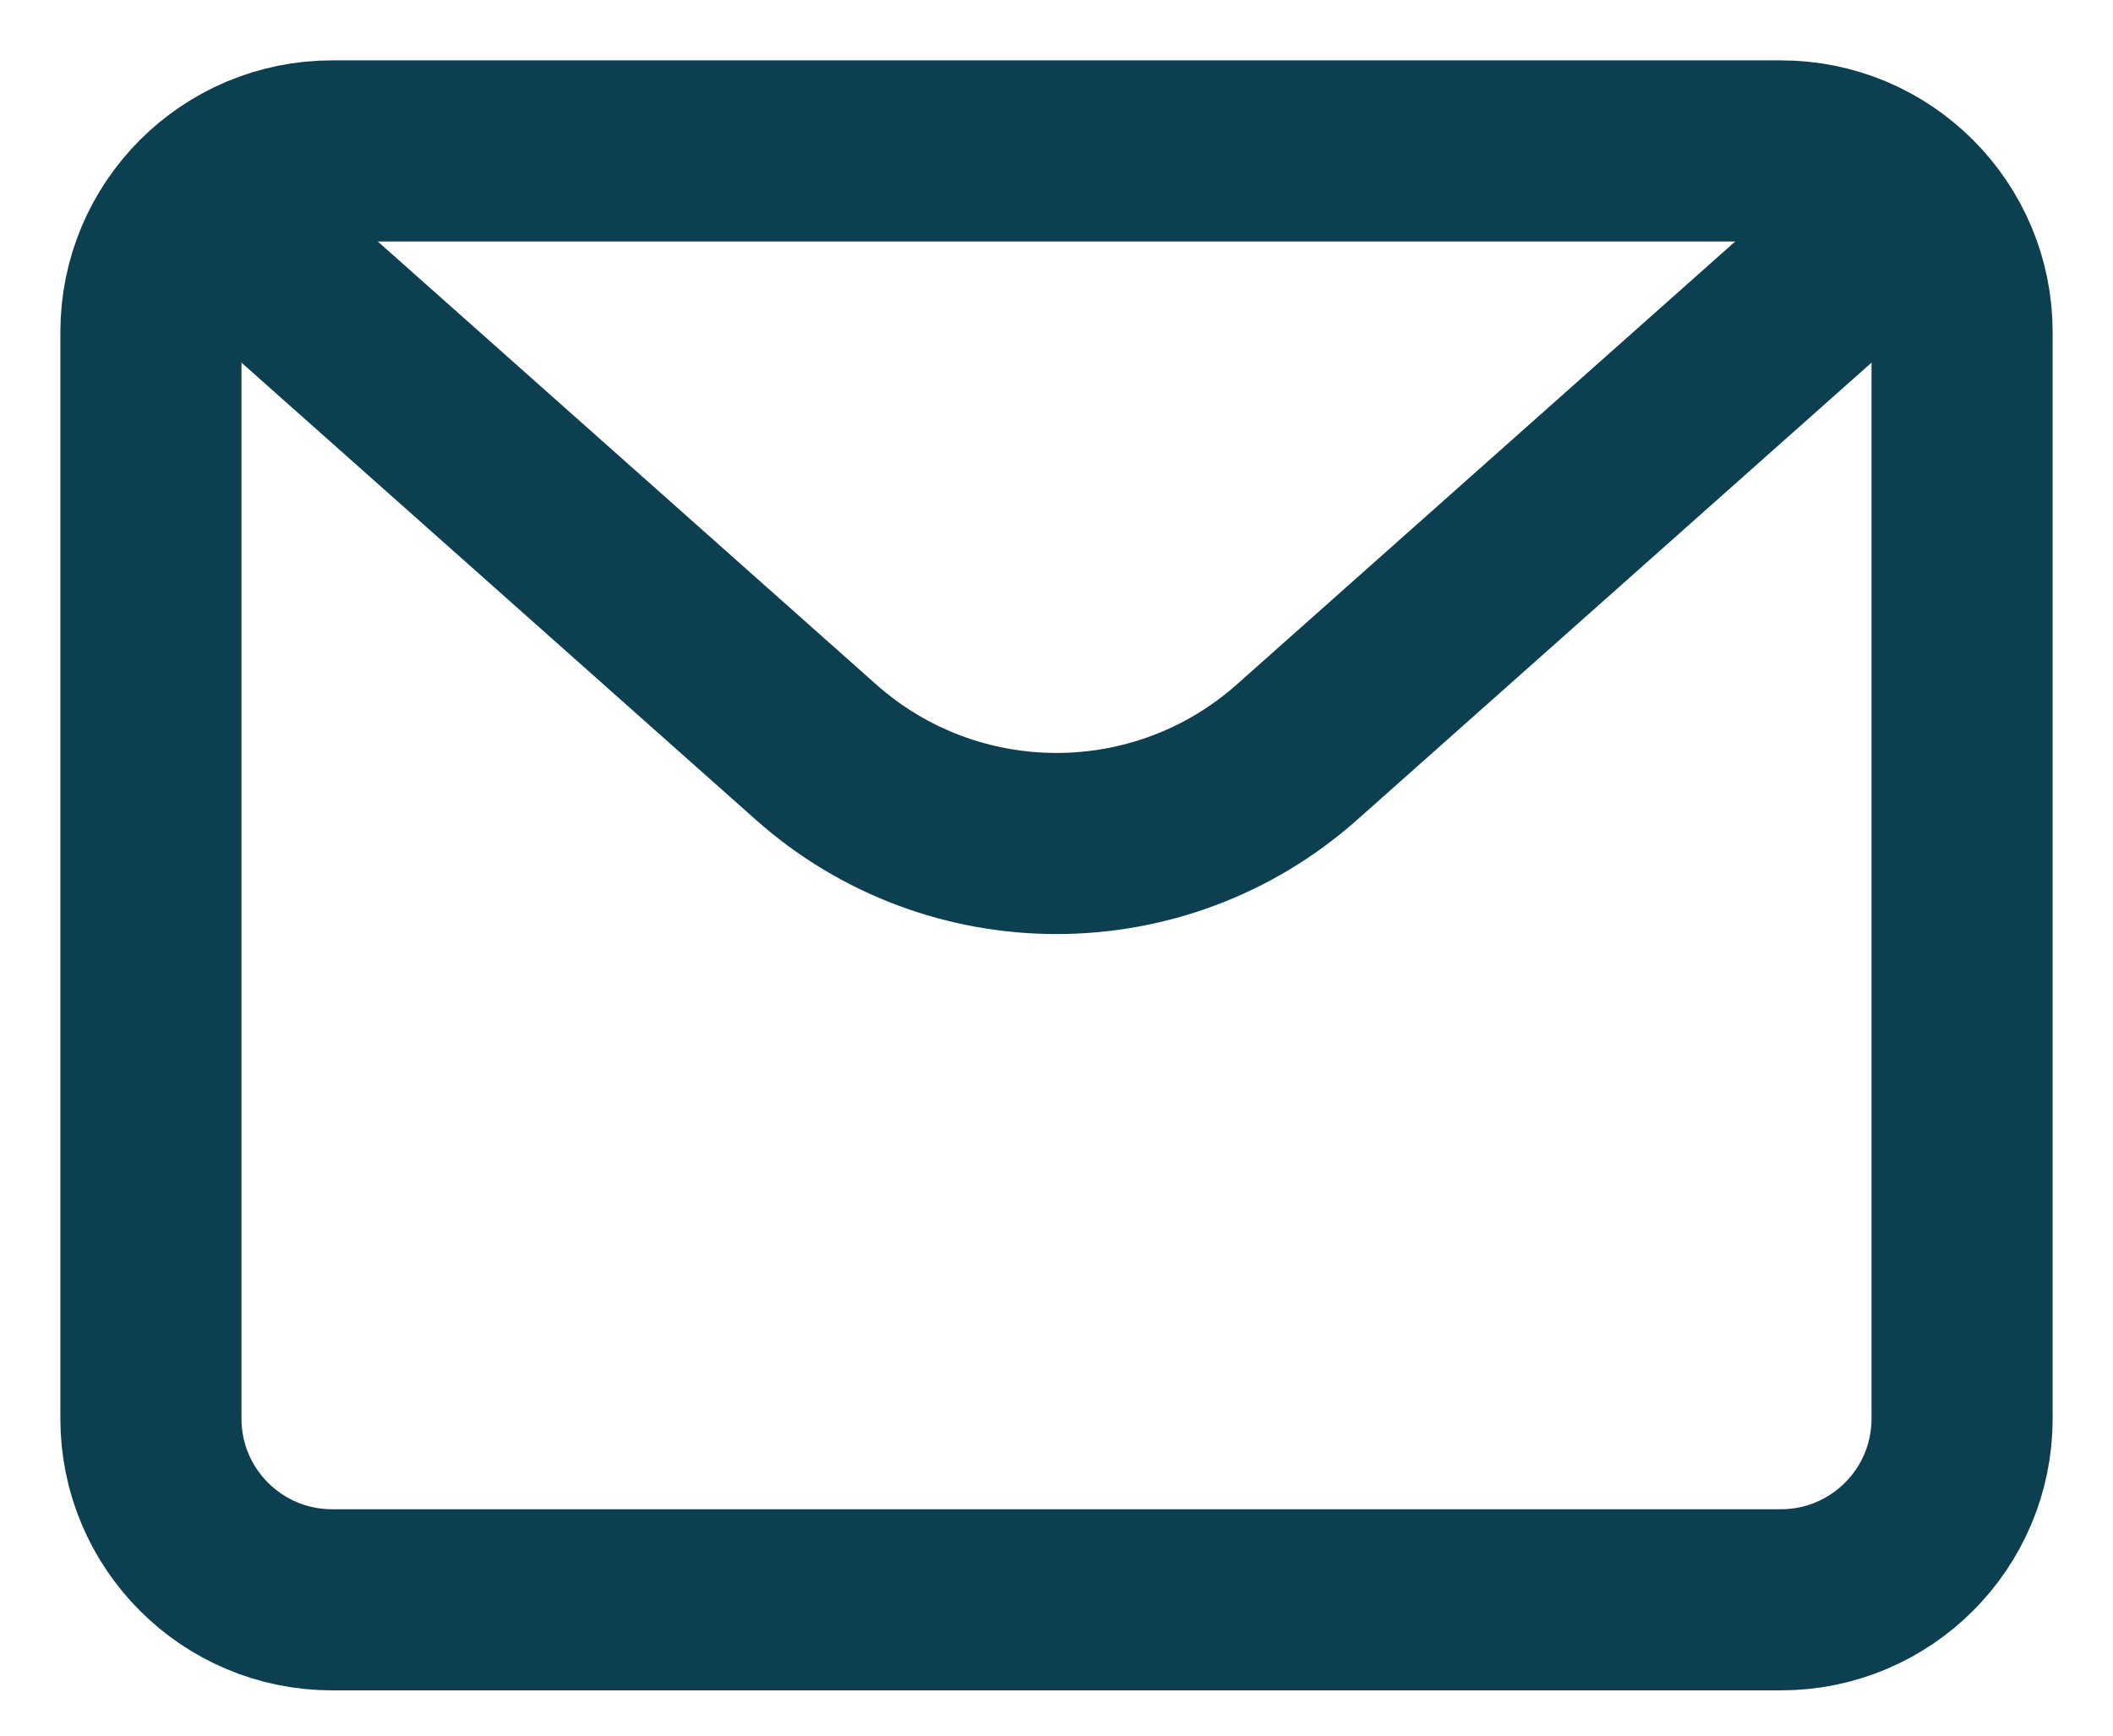<svg width="28" height="23" viewBox="0 0 28 23" fill="none" xmlns="http://www.w3.org/2000/svg">
<path d="M2 4.4C2 3.075 3.075 2 4.4 2H23.6C24.925 2 26 3.075 26 4.4V18.8C26 20.125 24.925 21.2 23.6 21.2H4.4C3.075 21.2 2 20.125 2 18.8V4.4Z" stroke="#0C4051" stroke-width="2.4" stroke-linecap="round" stroke-linejoin="round"/>
<path d="M3.2 3.2L10.811 9.965C12.63 11.582 15.37 11.582 17.189 9.965L24.8 3.2" stroke="#0C4051" stroke-width="2.4" stroke-linejoin="round"/>
</svg>

